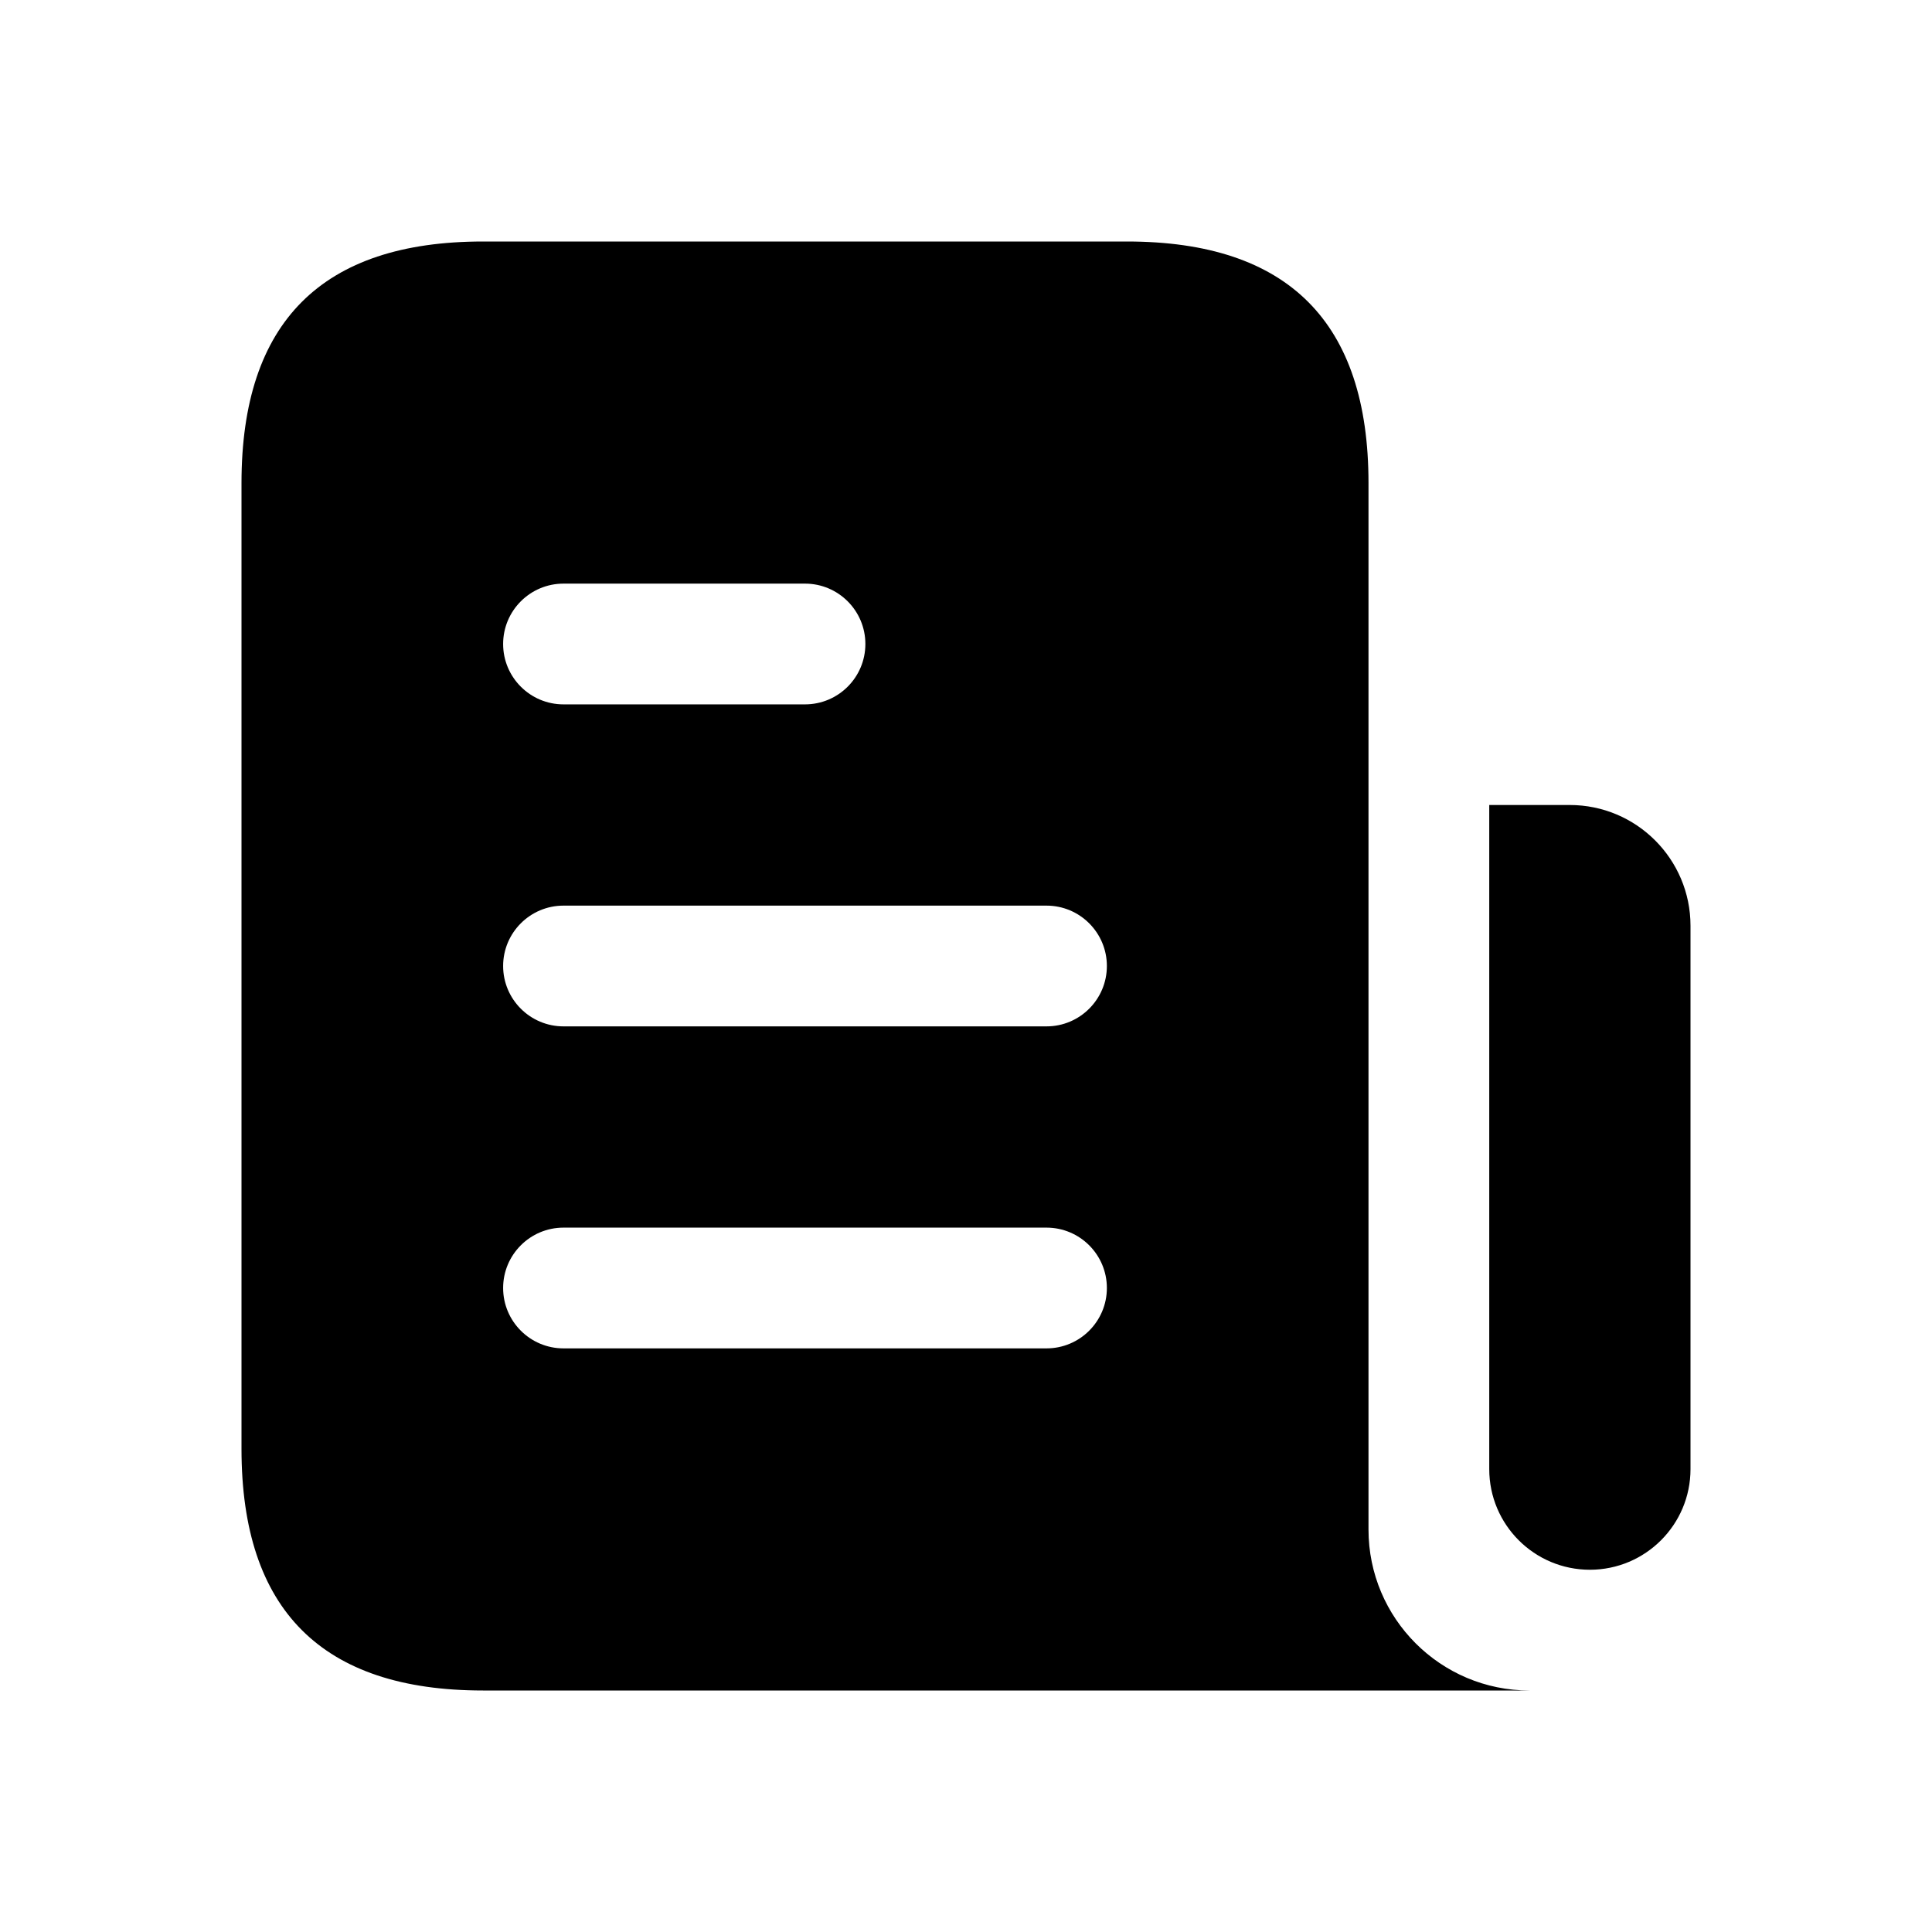<svg width="24" height="24" viewBox="0 0 24 24" fill="none" xmlns="http://www.w3.org/2000/svg">
<path d="M21 11.5V18.25C21 18.94 20.44 19.5 19.75 19.5C19.06 19.5 18.5 18.94 18.5 18.25V10H19.5C20.328 10 21 10.672 21 11.5ZM19 21H6C4 21 3 20 3 18V6C3 4 4 3 6 3H14C16 3 17 4 17 6V19C17 20.105 17.896 21 19 21ZM6.25 8C6.25 8.414 6.586 8.75 7 8.75H10C10.414 8.75 10.75 8.414 10.75 8C10.75 7.586 10.414 7.25 10 7.25H7C6.586 7.25 6.25 7.586 6.25 8ZM13.75 16C13.75 15.586 13.414 15.25 13 15.25H7C6.586 15.25 6.25 15.586 6.25 16C6.25 16.414 6.586 16.75 7 16.75H13C13.414 16.75 13.75 16.414 13.75 16ZM13.75 12C13.75 11.586 13.414 11.25 13 11.25H7C6.586 11.25 6.25 11.586 6.25 12C6.25 12.414 6.586 12.75 7 12.75H13C13.414 12.75 13.75 12.414 13.75 12Z" fill="black"/>
</svg>
